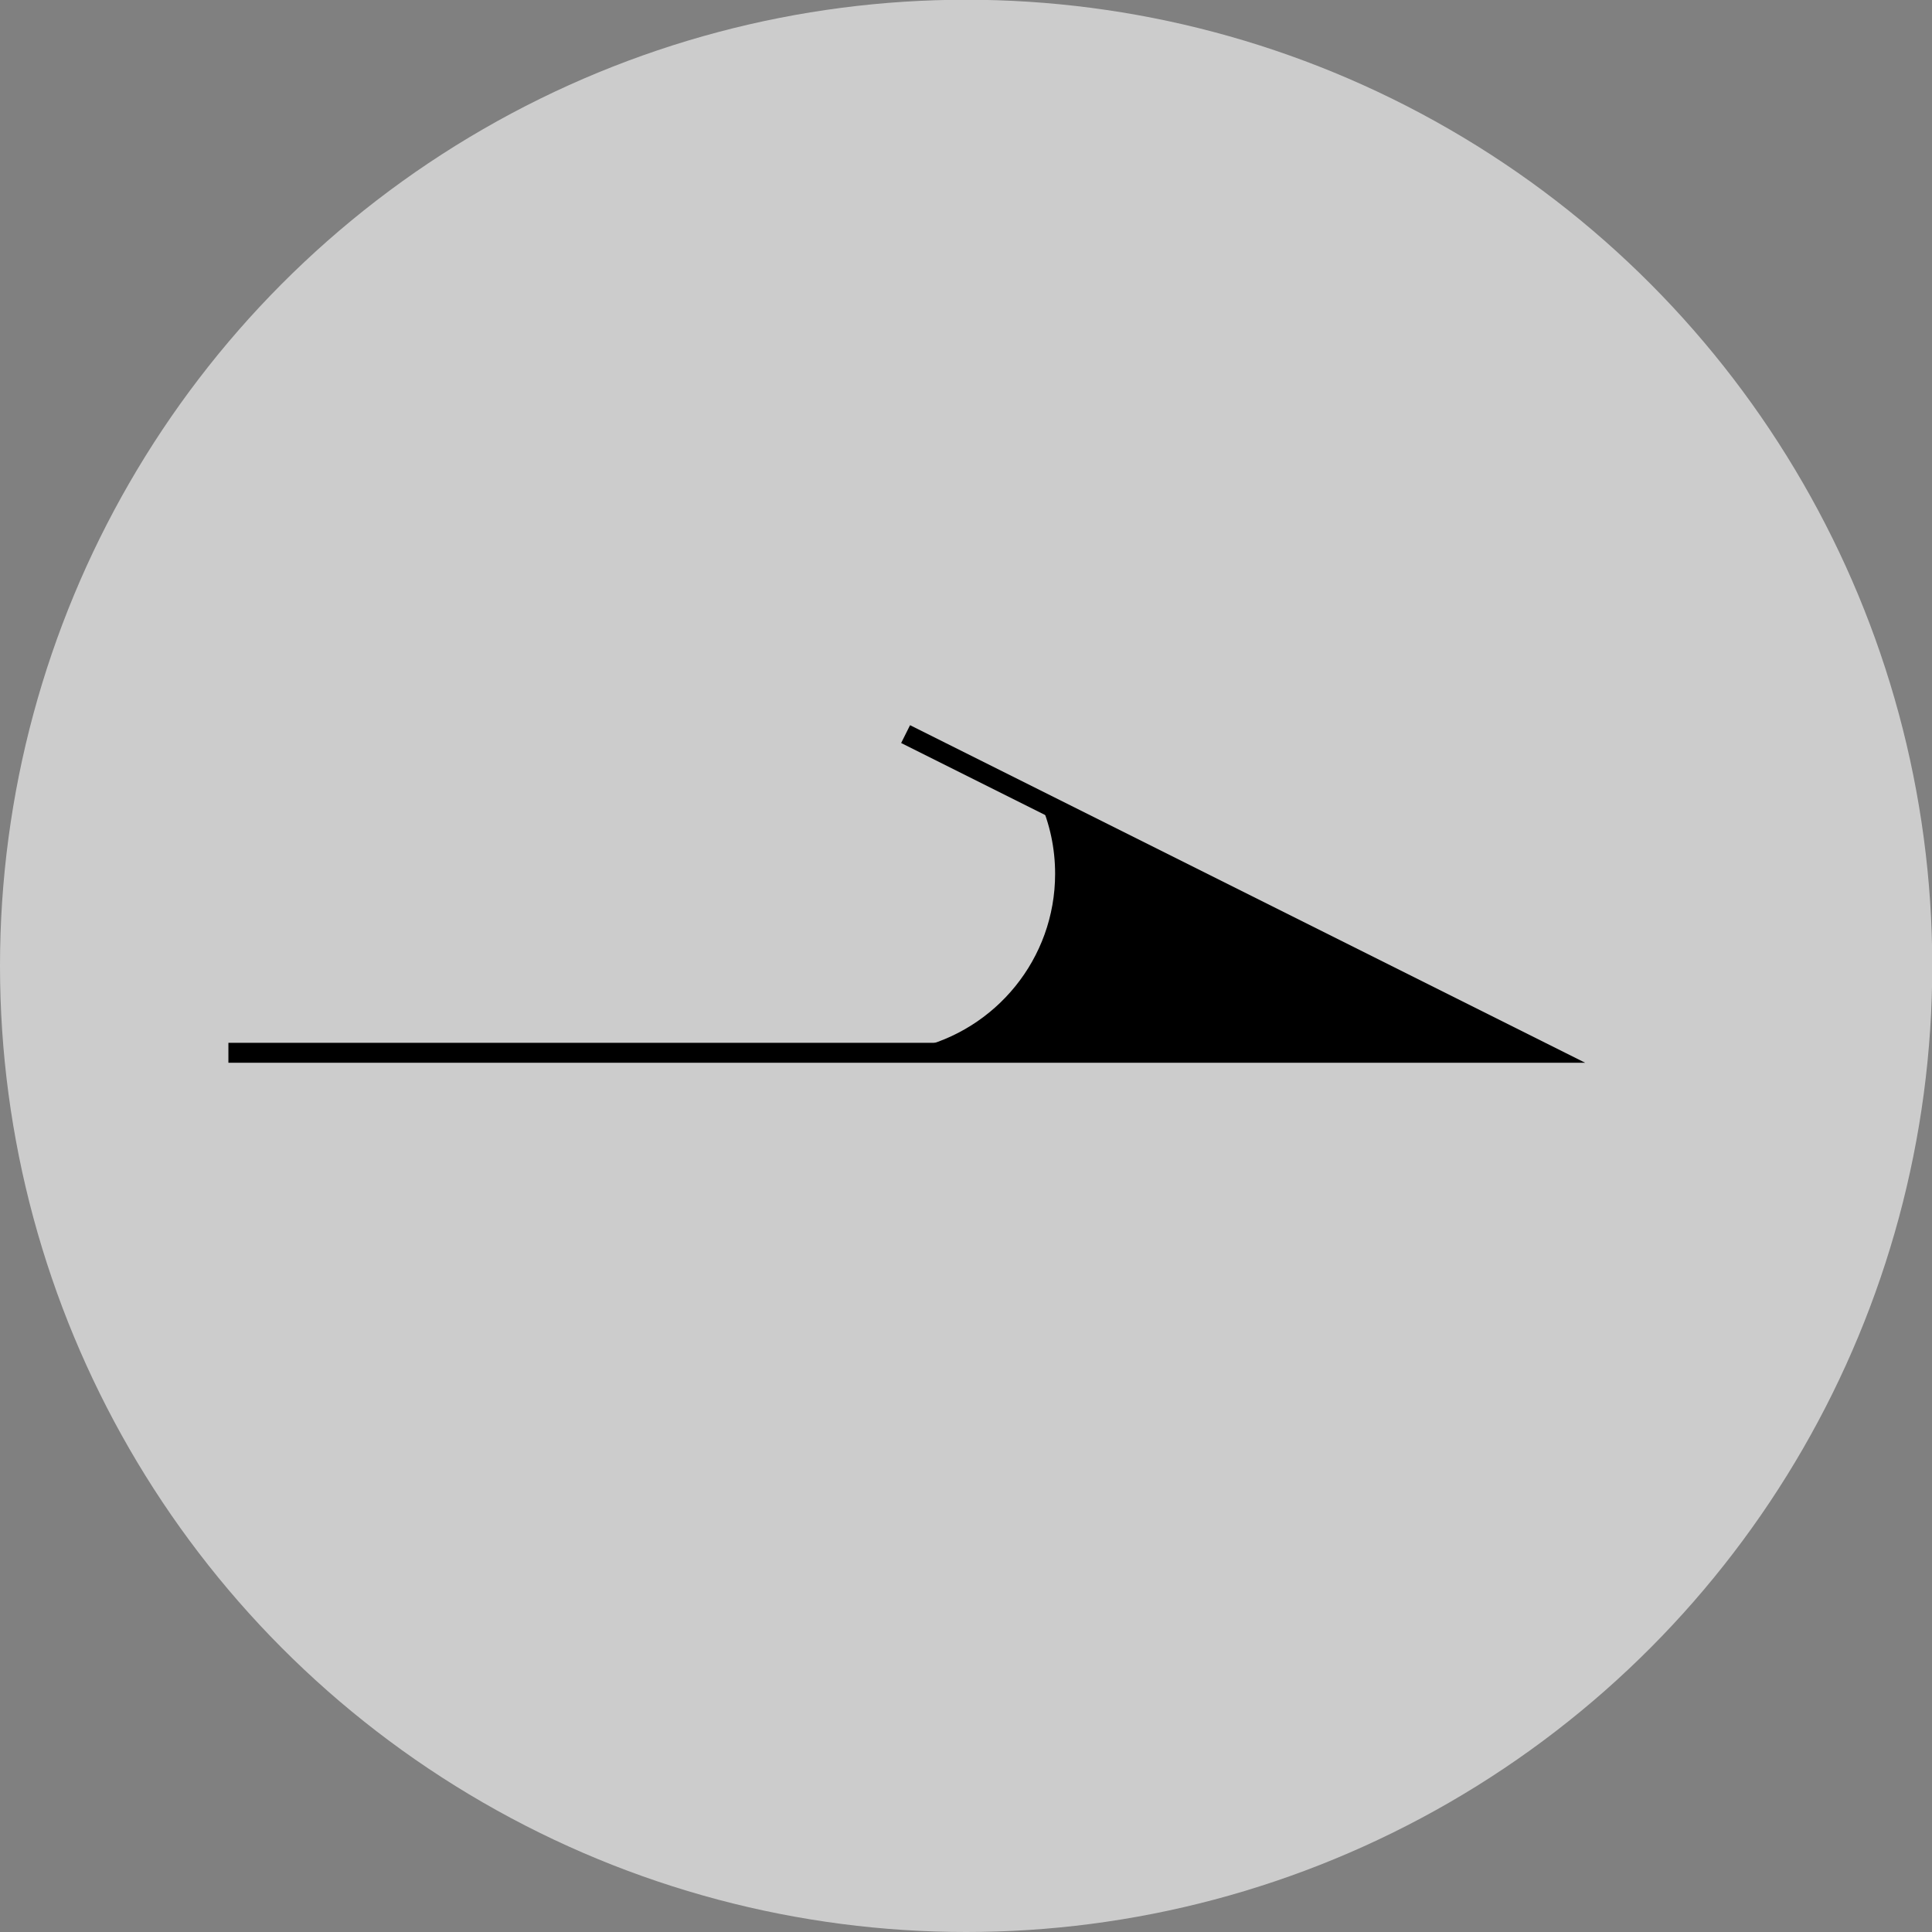 <?xml version="1.0" encoding="UTF-8"?><svg id="_イヤー_2" xmlns="http://www.w3.org/2000/svg" viewBox="0 0 74.69 74.69"><rect x="0" y="0" width="74.69" height="74.69" fill="#808080" stroke="none"/><defs><style>.cls-1{fill:none;stroke:#000;stroke-miterlimit:10;stroke-width:.77px;}.cls-2{fill:#fff;opacity:.6;}</style></defs><g id="TOP_roomクリック表示"><circle class="cls-2" cx="37.35" cy="37.34" r="37.35"/><g><path d="M35.4,40.53c3.09-.7,5.39-3.46,5.39-6.75,0-1-.21-1.94-.59-2.8l19.46,9.73h-24.25v-.18Z"/><polyline class="cls-1" points="8.83 40.7 59.65 40.7 35.01 28.38"/></g></g></svg>